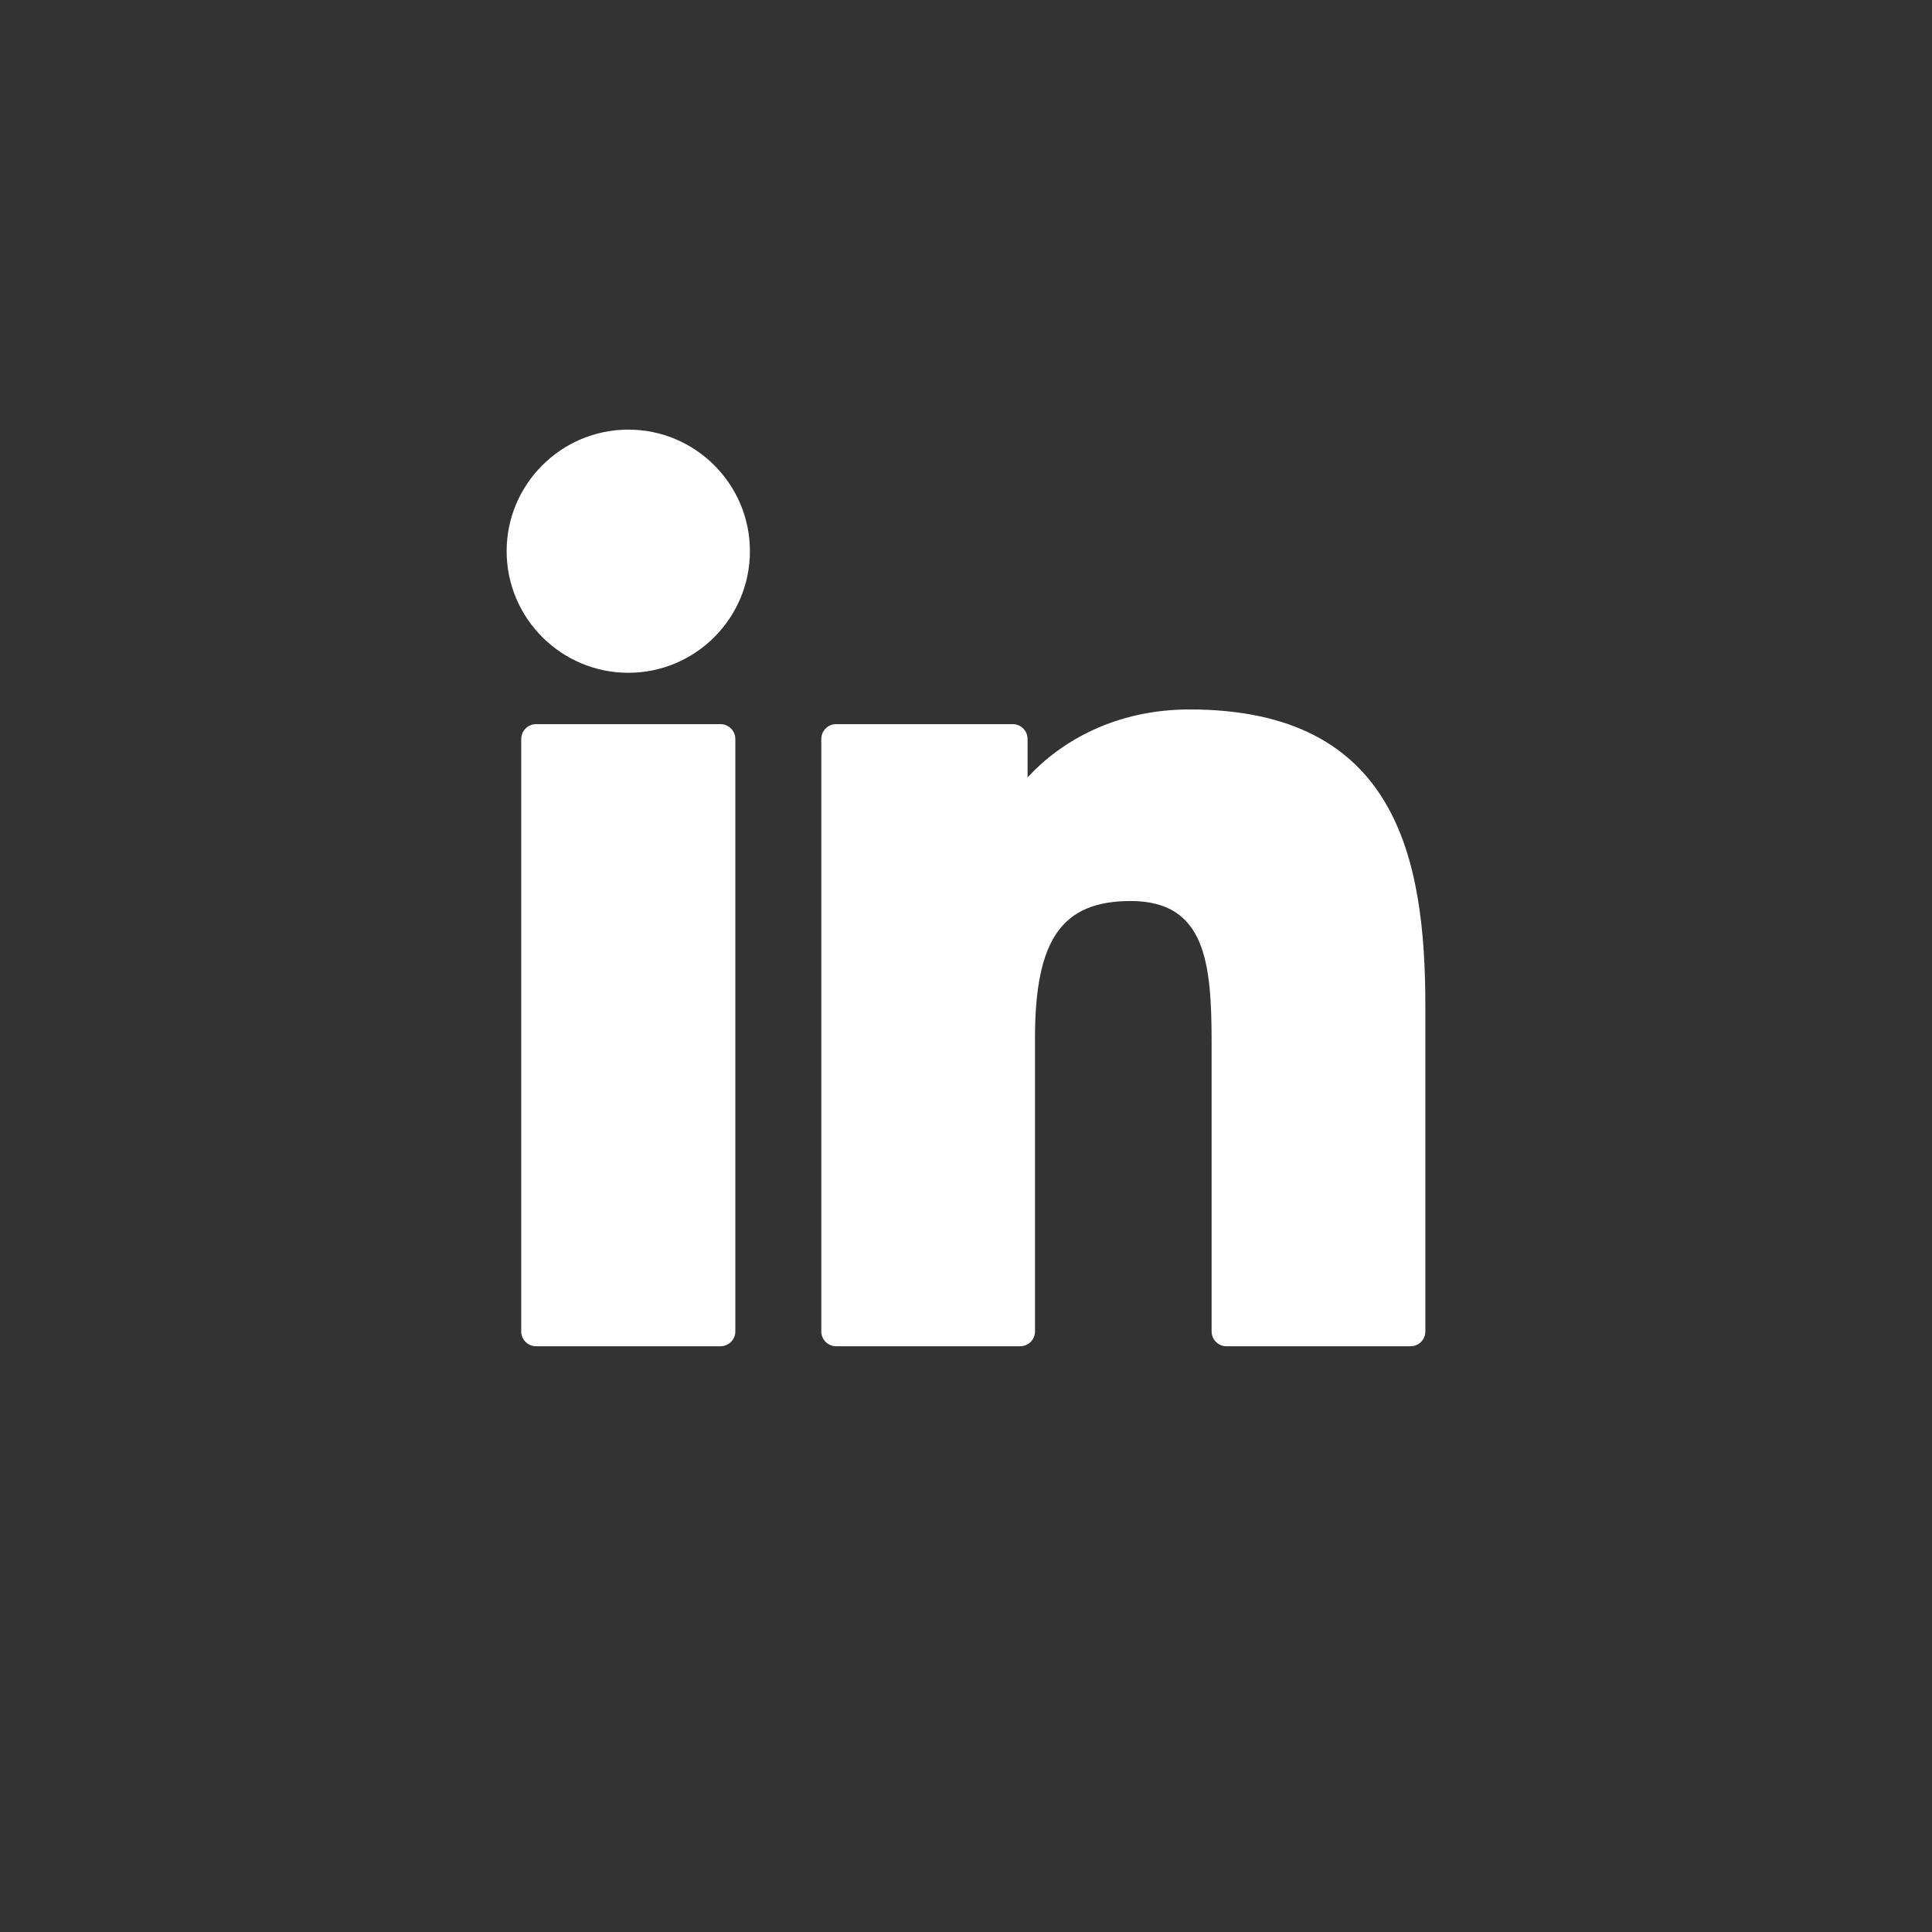 <svg width="38" height="38" viewBox="0 0 38 38" fill="none" xmlns="http://www.w3.org/2000/svg">
<rect x="0" y="0" width="38" height="38" fill="#333333" stroke="none"/>
<path d="M14.171 14.243H10.544C10.383 14.243 10.252 14.374 10.252 14.535V26.188C10.252 26.349 10.383 26.479 10.544 26.479H14.171C14.332 26.479 14.463 26.349 14.463 26.188V14.535C14.463 14.374 14.332 14.243 14.171 14.243Z" fill="#FFFFFF"/>
<path d="M12.359 8.45C11.039 8.45 9.965 9.523 9.965 10.841C9.965 12.16 11.039 13.233 12.359 13.233C13.678 13.233 14.75 12.16 14.75 10.841C14.75 9.523 13.678 8.45 12.359 8.45Z" fill="#FFFFFF"/>
<path d="M23.398 13.954C21.941 13.954 20.864 14.58 20.211 15.291V14.535C20.211 14.374 20.081 14.243 19.92 14.243H16.446C16.285 14.243 16.154 14.374 16.154 14.535V26.188C16.154 26.349 16.285 26.479 16.446 26.479H20.065C20.226 26.479 20.357 26.349 20.357 26.188V20.422C20.357 18.479 20.885 17.722 22.239 17.722C23.714 17.722 23.831 18.936 23.831 20.522V26.188C23.831 26.349 23.962 26.479 24.123 26.479H27.743C27.904 26.479 28.035 26.349 28.035 26.188V19.796C28.035 16.907 27.484 13.954 23.398 13.954Z" fill="#FFFFFF"/>
</svg>
